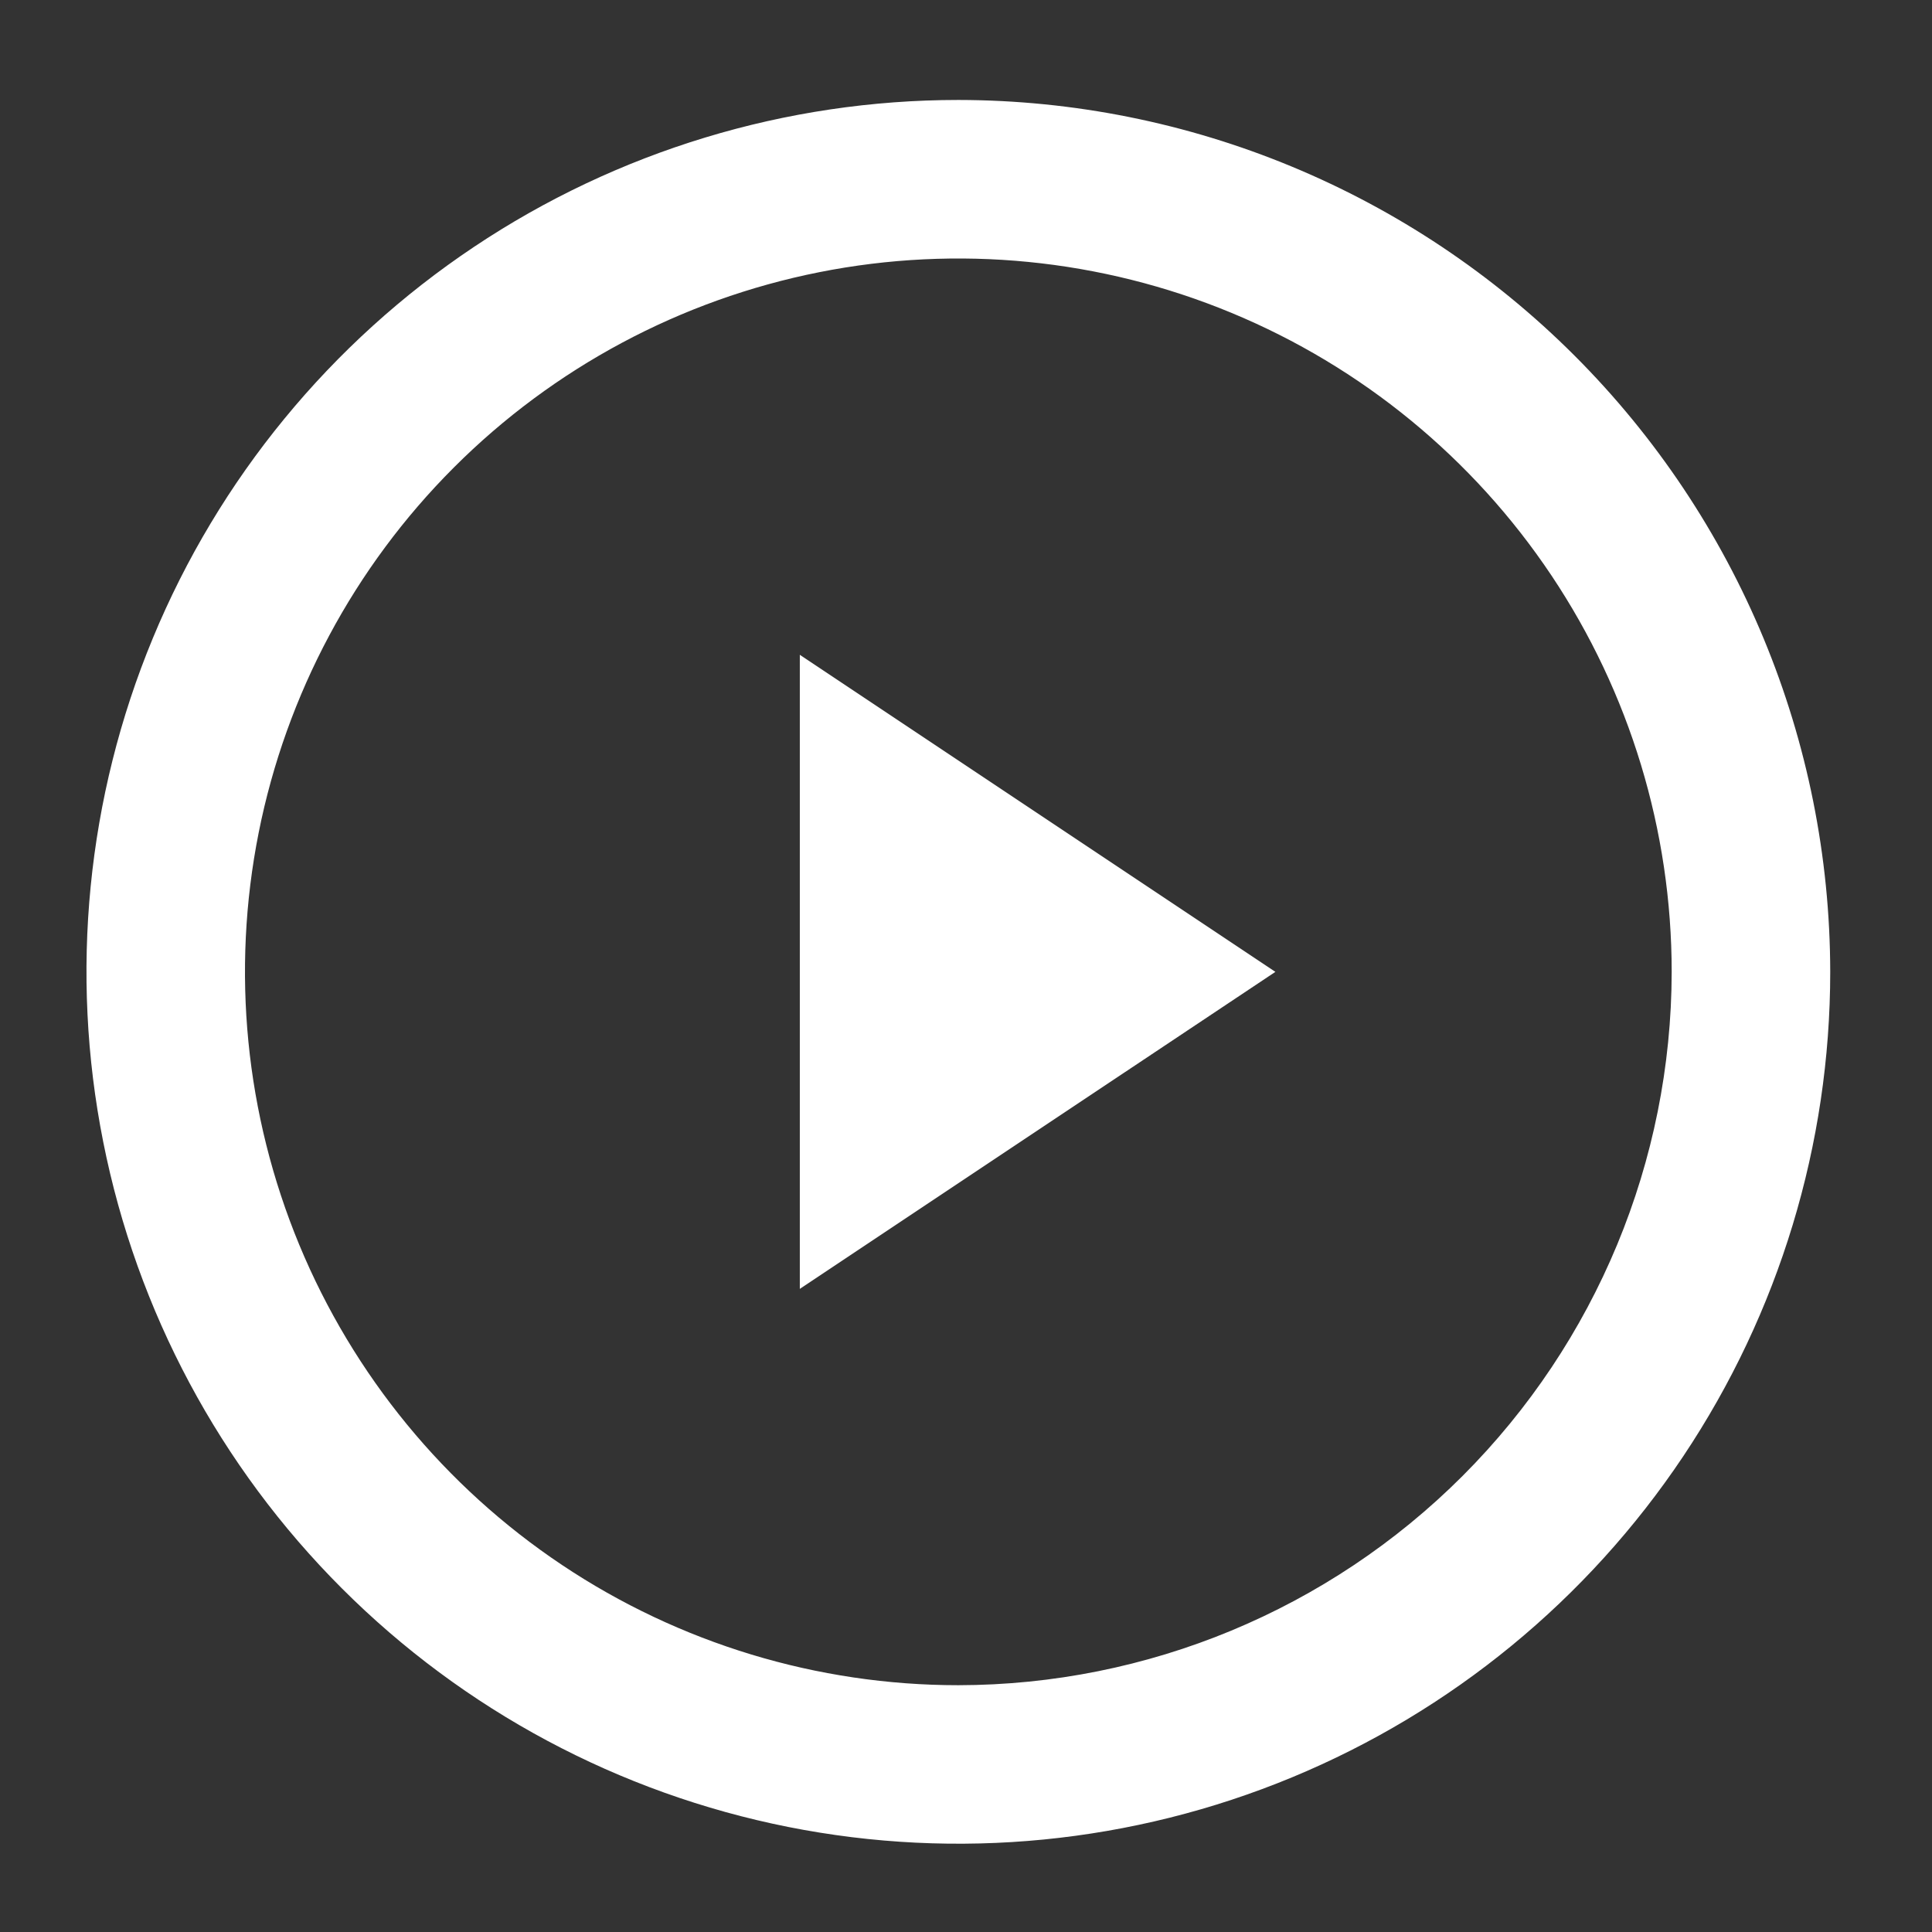 <svg width="65" height="65" viewBox="0 0 65 65" fill="none" xmlns="http://www.w3.org/2000/svg">
<rect x="0" y="0" width="65" height="65" fill="#333333" stroke="none"/>
<path d="M32.242 3.363C26.441 3.363 20.769 5.084 15.946 8.307C11.122 11.53 7.362 16.111 5.142 21.471C2.922 26.831 2.341 32.729 3.473 38.419C4.604 44.109 7.398 49.336 11.501 53.438C15.603 57.541 20.829 60.334 26.52 61.466C32.21 62.598 38.108 62.017 43.468 59.797C48.828 57.577 53.409 53.817 56.632 48.993C59.855 44.169 61.576 38.498 61.576 32.697C61.566 24.92 58.473 17.464 52.974 11.965C47.475 6.466 40.019 3.372 32.242 3.363ZM32.242 56.697C27.495 56.697 22.855 55.289 18.909 52.652C14.962 50.015 11.886 46.266 10.069 41.881C8.253 37.496 7.777 32.67 8.703 28.014C9.629 23.359 11.915 19.082 15.272 15.726C18.628 12.37 22.905 10.084 27.56 9.158C32.216 8.232 37.041 8.707 41.427 10.524C45.812 12.34 49.56 15.416 52.198 19.363C54.835 23.31 56.242 27.95 56.242 32.697C56.234 39.059 53.703 45.159 49.204 49.659C44.705 54.158 38.605 56.689 32.242 56.697ZM26.909 22.03L42.909 32.697L26.909 43.363V22.03Z" fill="white"/>
</svg>

